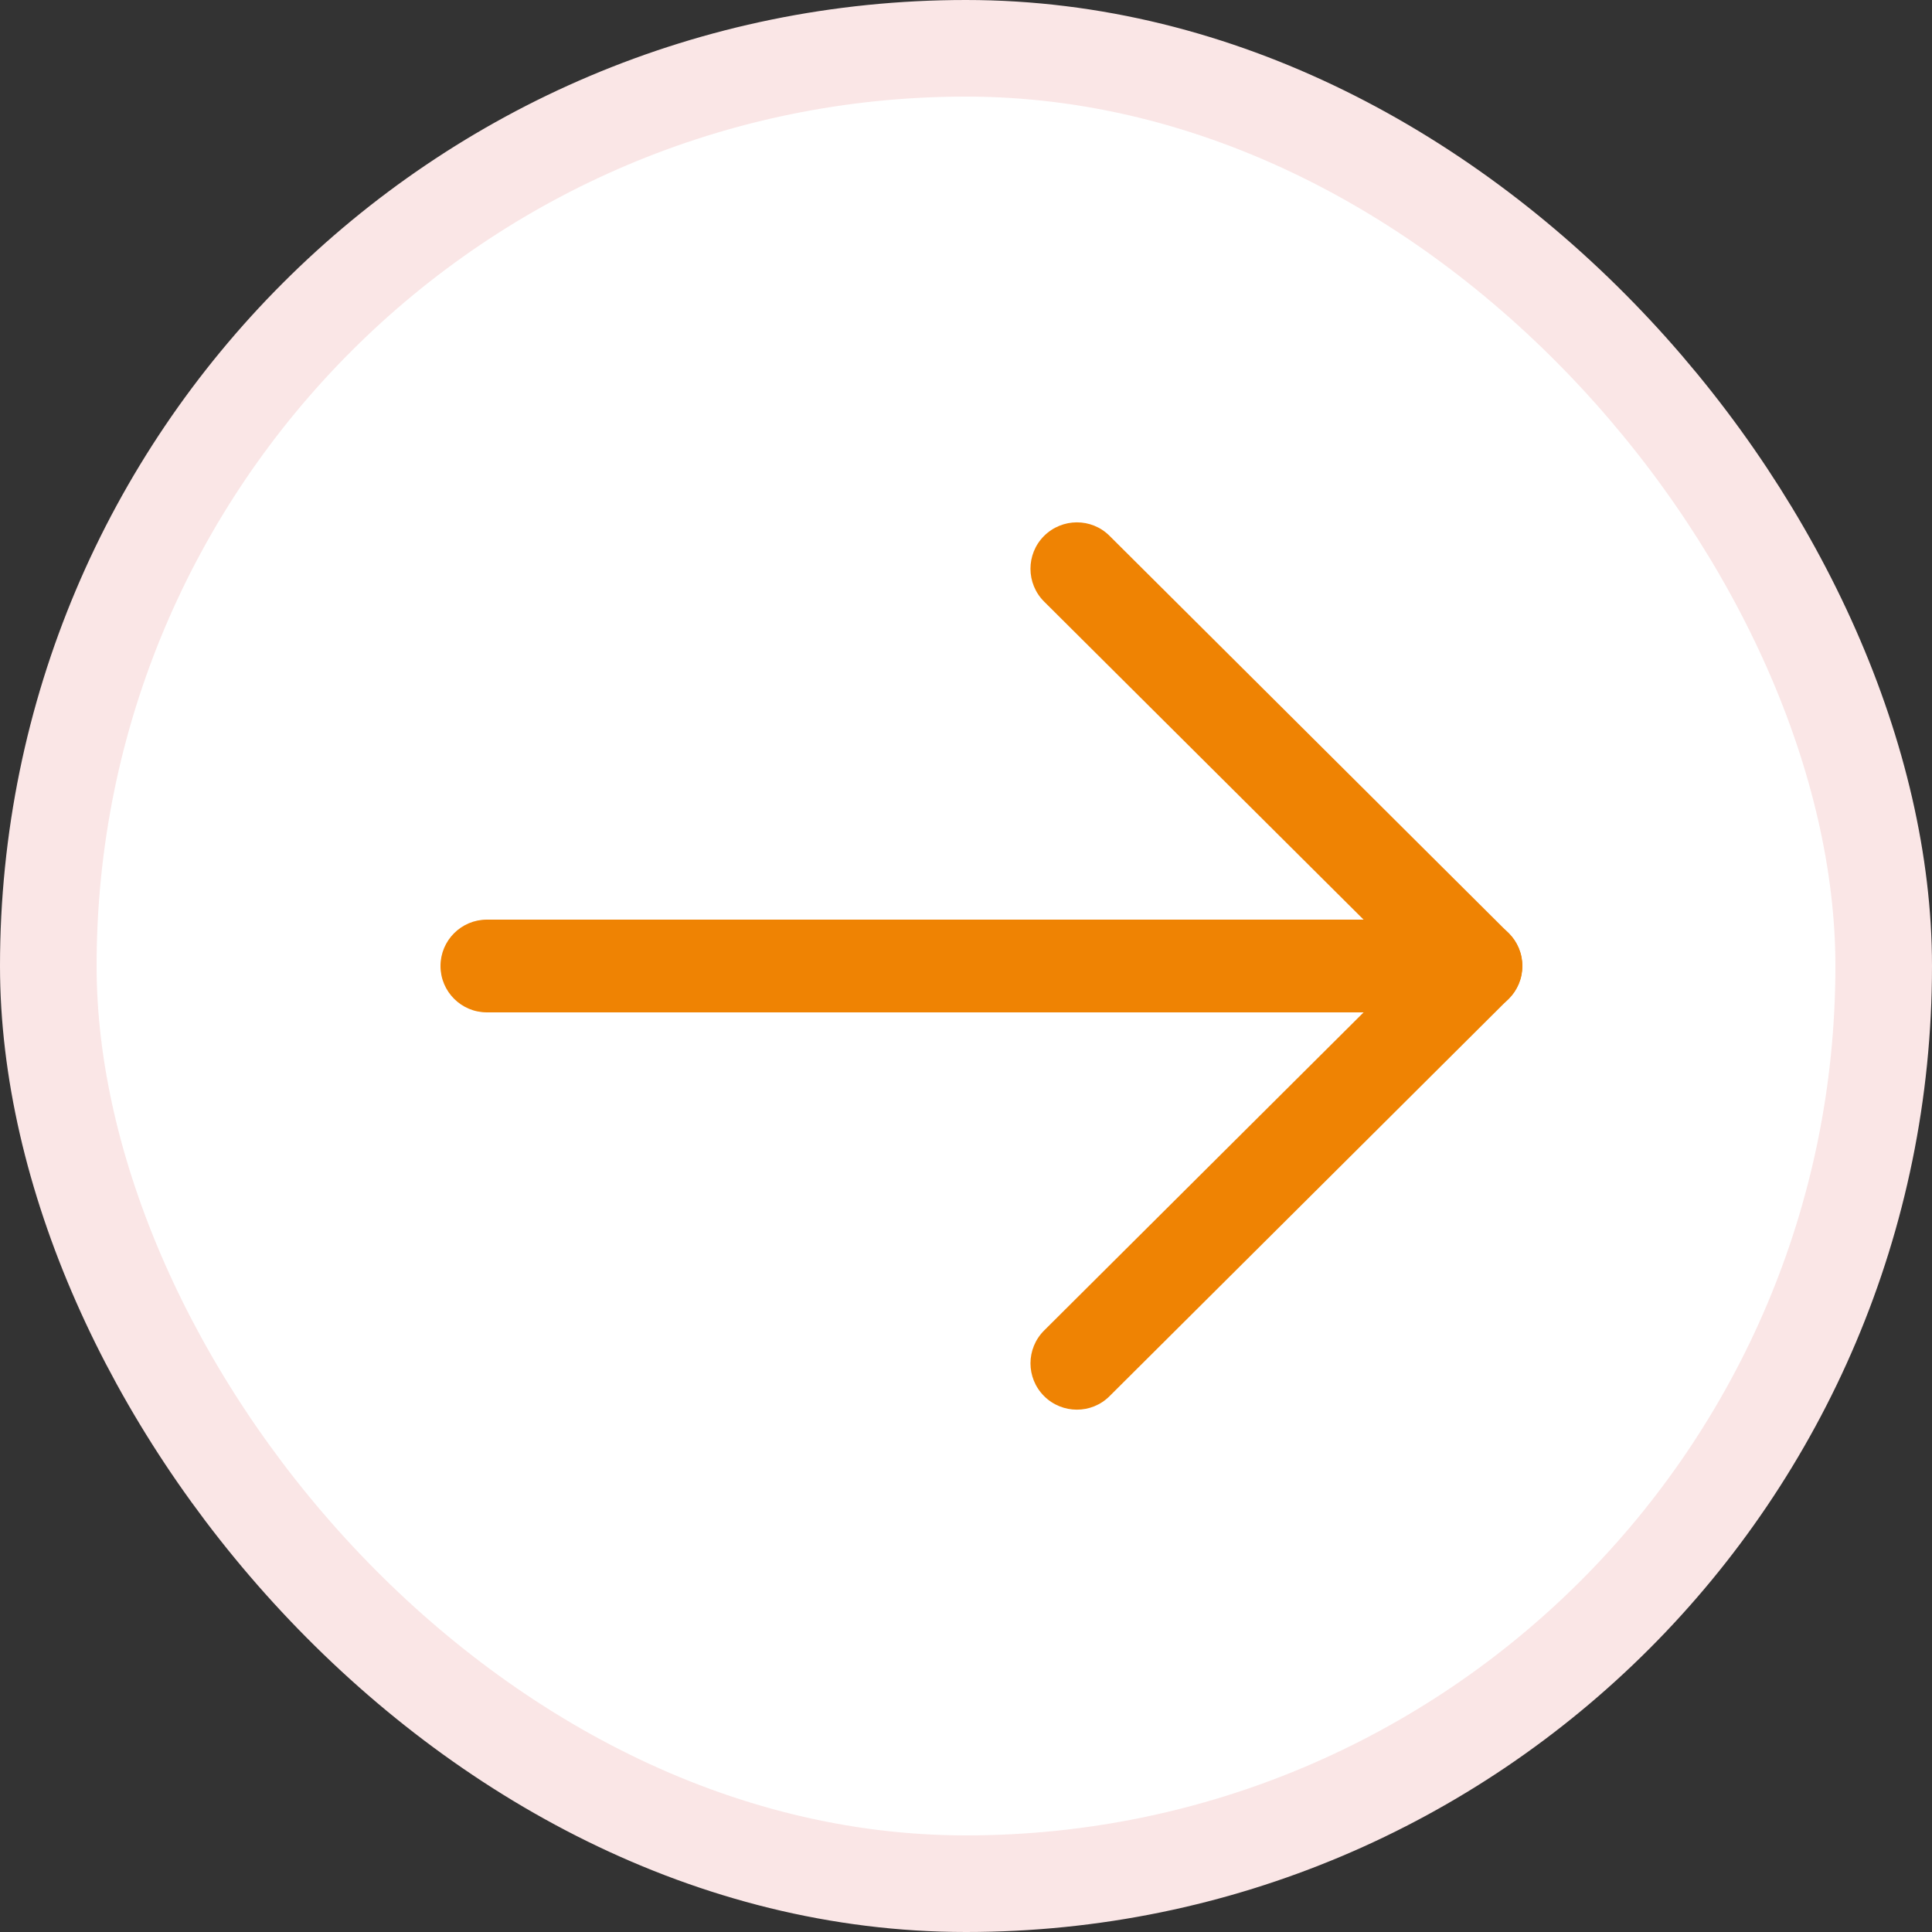 <?xml version="1.0" encoding="UTF-8"?> <svg xmlns="http://www.w3.org/2000/svg" width="20" height="20" viewBox="0 0 20 20" fill="none"><rect x="0" y="0" width="20" height="20" fill="#333333" stroke="none"/><rect x="0.5" y="0.5" width="19" height="19" rx="9.5" fill="white"></rect><rect x="0.5" y="0.5" width="19" height="19" rx="9.5" stroke="#FAE6E6"></rect><path fill-rule="evenodd" clip-rule="evenodd" d="M10.807 5.549C10.995 5.361 11.299 5.36 11.486 5.547L15.617 9.66C15.707 9.75 15.758 9.872 15.758 10C15.758 10.127 15.707 10.25 15.617 10.34L11.486 14.453C11.299 14.64 10.995 14.639 10.808 14.452C10.62 14.264 10.621 13.96 10.809 13.773L14.598 10L10.809 6.228C10.621 6.041 10.62 5.737 10.807 5.549Z" fill="#EF8303"></path><path fill-rule="evenodd" clip-rule="evenodd" d="M4.56 10C4.56 9.735 4.775 9.52 5.04 9.52H15.28C15.545 9.52 15.76 9.735 15.76 10C15.76 10.265 15.545 10.48 15.28 10.48H5.04C4.775 10.48 4.56 10.265 4.56 10Z" fill="#EF8303"></path></svg> 